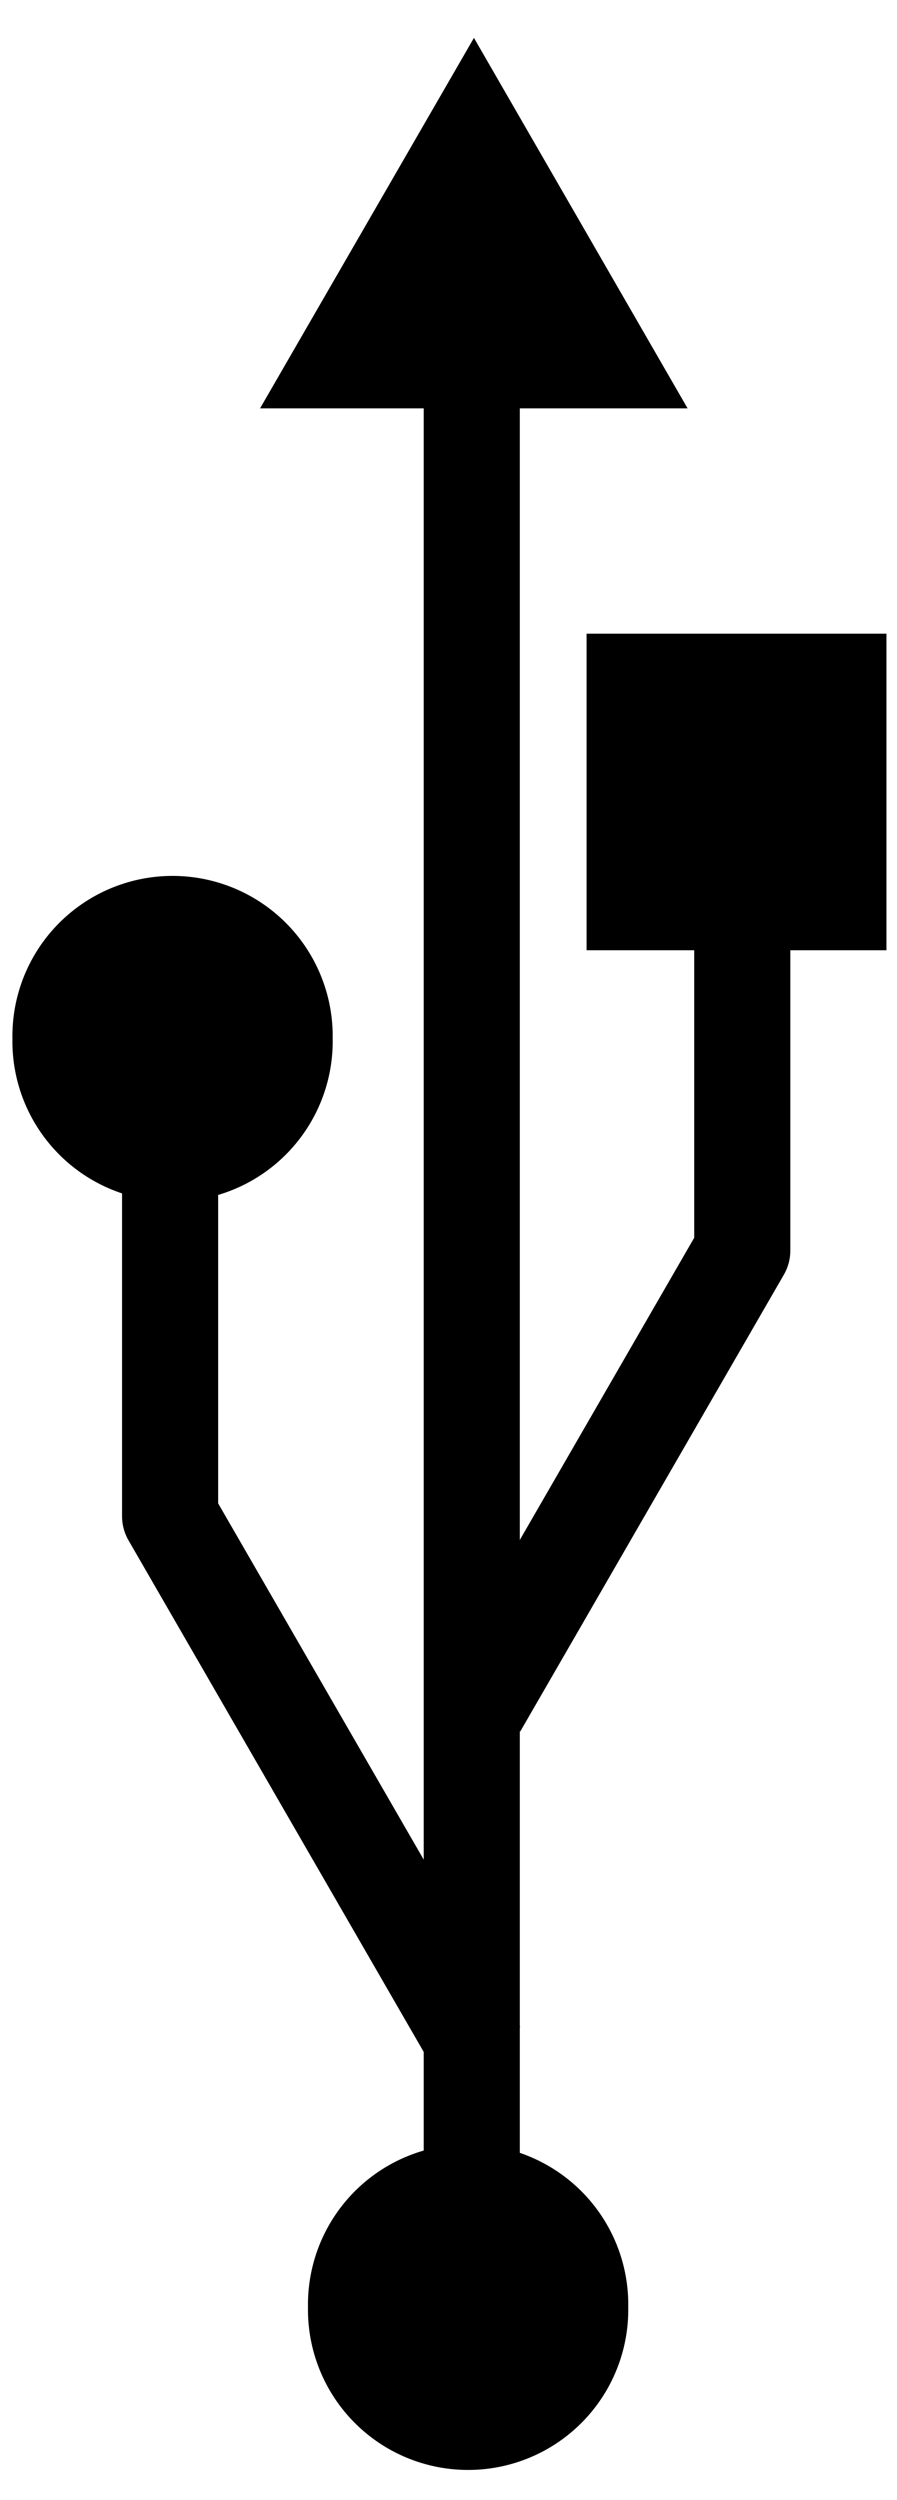 <?xml version="1.0" encoding="UTF-8" standalone="no"?>
<!-- Created with Inkscape (http://www.inkscape.org/) -->
<svg
    xmlns:inkscape="http://www.inkscape.org/namespaces/inkscape"
    xmlns:rdf="http://www.w3.org/1999/02/22-rdf-syntax-ns#"
    xmlns="http://www.w3.org/2000/svg"
    xmlns:cc="http://creativecommons.org/ns#"
    xmlns:dc="http://purl.org/dc/elements/1.1/"
    xmlns:sodipodi="http://sodipodi.sourceforge.net/DTD/sodipodi-0.dtd"
    xmlns:svg="http://www.w3.org/2000/svg"
    xmlns:ns1="http://sozi.baierouge.fr"
    xmlns:xlink="http://www.w3.org/1999/xlink"
    id="svg2"
    sodipodi:docname="usblogo.svg"
    viewBox="0 0 140 390"
    sodipodi:version="0.32"
    version="1.0"
    inkscape:output_extension="org.inkscape.output.svg.inkscape"
    inkscape:version="0.46"
  >
  <sodipodi:namedview
      id="base"
      bordercolor="#666666"
      inkscape:pageshadow="2"
      guidetolerance="10"
      pagecolor="#ffffff"
      gridtolerance="10000"
      inkscape:window-height="949"
      inkscape:zoom="0.96353816"
      objecttolerance="10"
      showgrid="false"
      borderopacity="1.0"
      inkscape:current-layer="layer1"
      inkscape:cx="196.23466"
      inkscape:cy="251.06871"
      inkscape:window-y="25"
      inkscape:window-x="0"
      inkscape:window-width="1280"
      inkscape:pageopacity="0.0"
      inkscape:document-units="px"
  />
  <g
      id="layer1"
      inkscape:label="Layer 1"
      inkscape:groupmode="layer"
      transform="translate(-253.87 -177.26)"
    >
    <g
        id="g6274"
        transform="translate(2)"
      >
      <path
          id="path5478"
          sodipodi:rx="21.718279"
          sodipodi:ry="21.718279"
          style="stroke:#000000;fill:#000000"
          sodipodi:type="arc"
          d="m359.61 546.78a21.718 21.718 0 1 1 -43.43 0 21.718 21.718 0 1 1 43.43 0z"
          transform="matrix(1.125 0 0 1.125 -55.2 -77.973)"
          sodipodi:cy="546.78082"
          sodipodi:cx="337.89603"
      />
      <g
          id="g6262"
        >
        <path
            id="path5482"
            style="stroke-linejoin:round;stroke:#000000;stroke-width:15;fill:none"
            d="m326.57 443.62l41.15-71.27v-76.97"
        />
        <rect
            id="rect6256"
            style="stroke:#000000;stroke-width:10;fill:#000000"
            height="39.385"
            width="36.803"
            y="281.11"
            x="348.42"
        />
      </g
      >
      <g
          id="g6266"
        >
        <path
            id="path6254"
            style="stroke-linejoin:round;stroke:#000000;stroke-width:15;fill:none"
            d="m326.57 497.19l-48.15-83.4v-69.98"
        />
        <path
            id="path6258"
            sodipodi:rx="21.718279"
            sodipodi:ry="21.718279"
            style="stroke:#000000;stroke-width:1;fill:#000000"
            sodipodi:type="arc"
            d="m359.61 546.78a21.718 21.718 0 1 1 -43.43 0 21.718 21.718 0 1 1 43.43 0z"
            transform="matrix(1.125 0 0 1.125 -101.33 -275.83)"
            sodipodi:cy="546.78082"
            sodipodi:cx="337.89603"
        />
      </g
      >
      <g
          id="g6270"
        >
        <path
            id="path5480"
            style="fill-rule:evenodd;stroke:#000000;stroke-width:15px;fill:#000000"
            d="m325.5 544.76v-335"
        />
        <path
            id="path6260"
            style="fill-rule:evenodd;stroke:#000000;stroke-width:8;fill:#000000"
            d="m325.84 191.17l-26.45 45.79h52.87l-26.42-45.79z"
        />
      </g
      >
    </g
    >
  </g
  >
</svg
>
